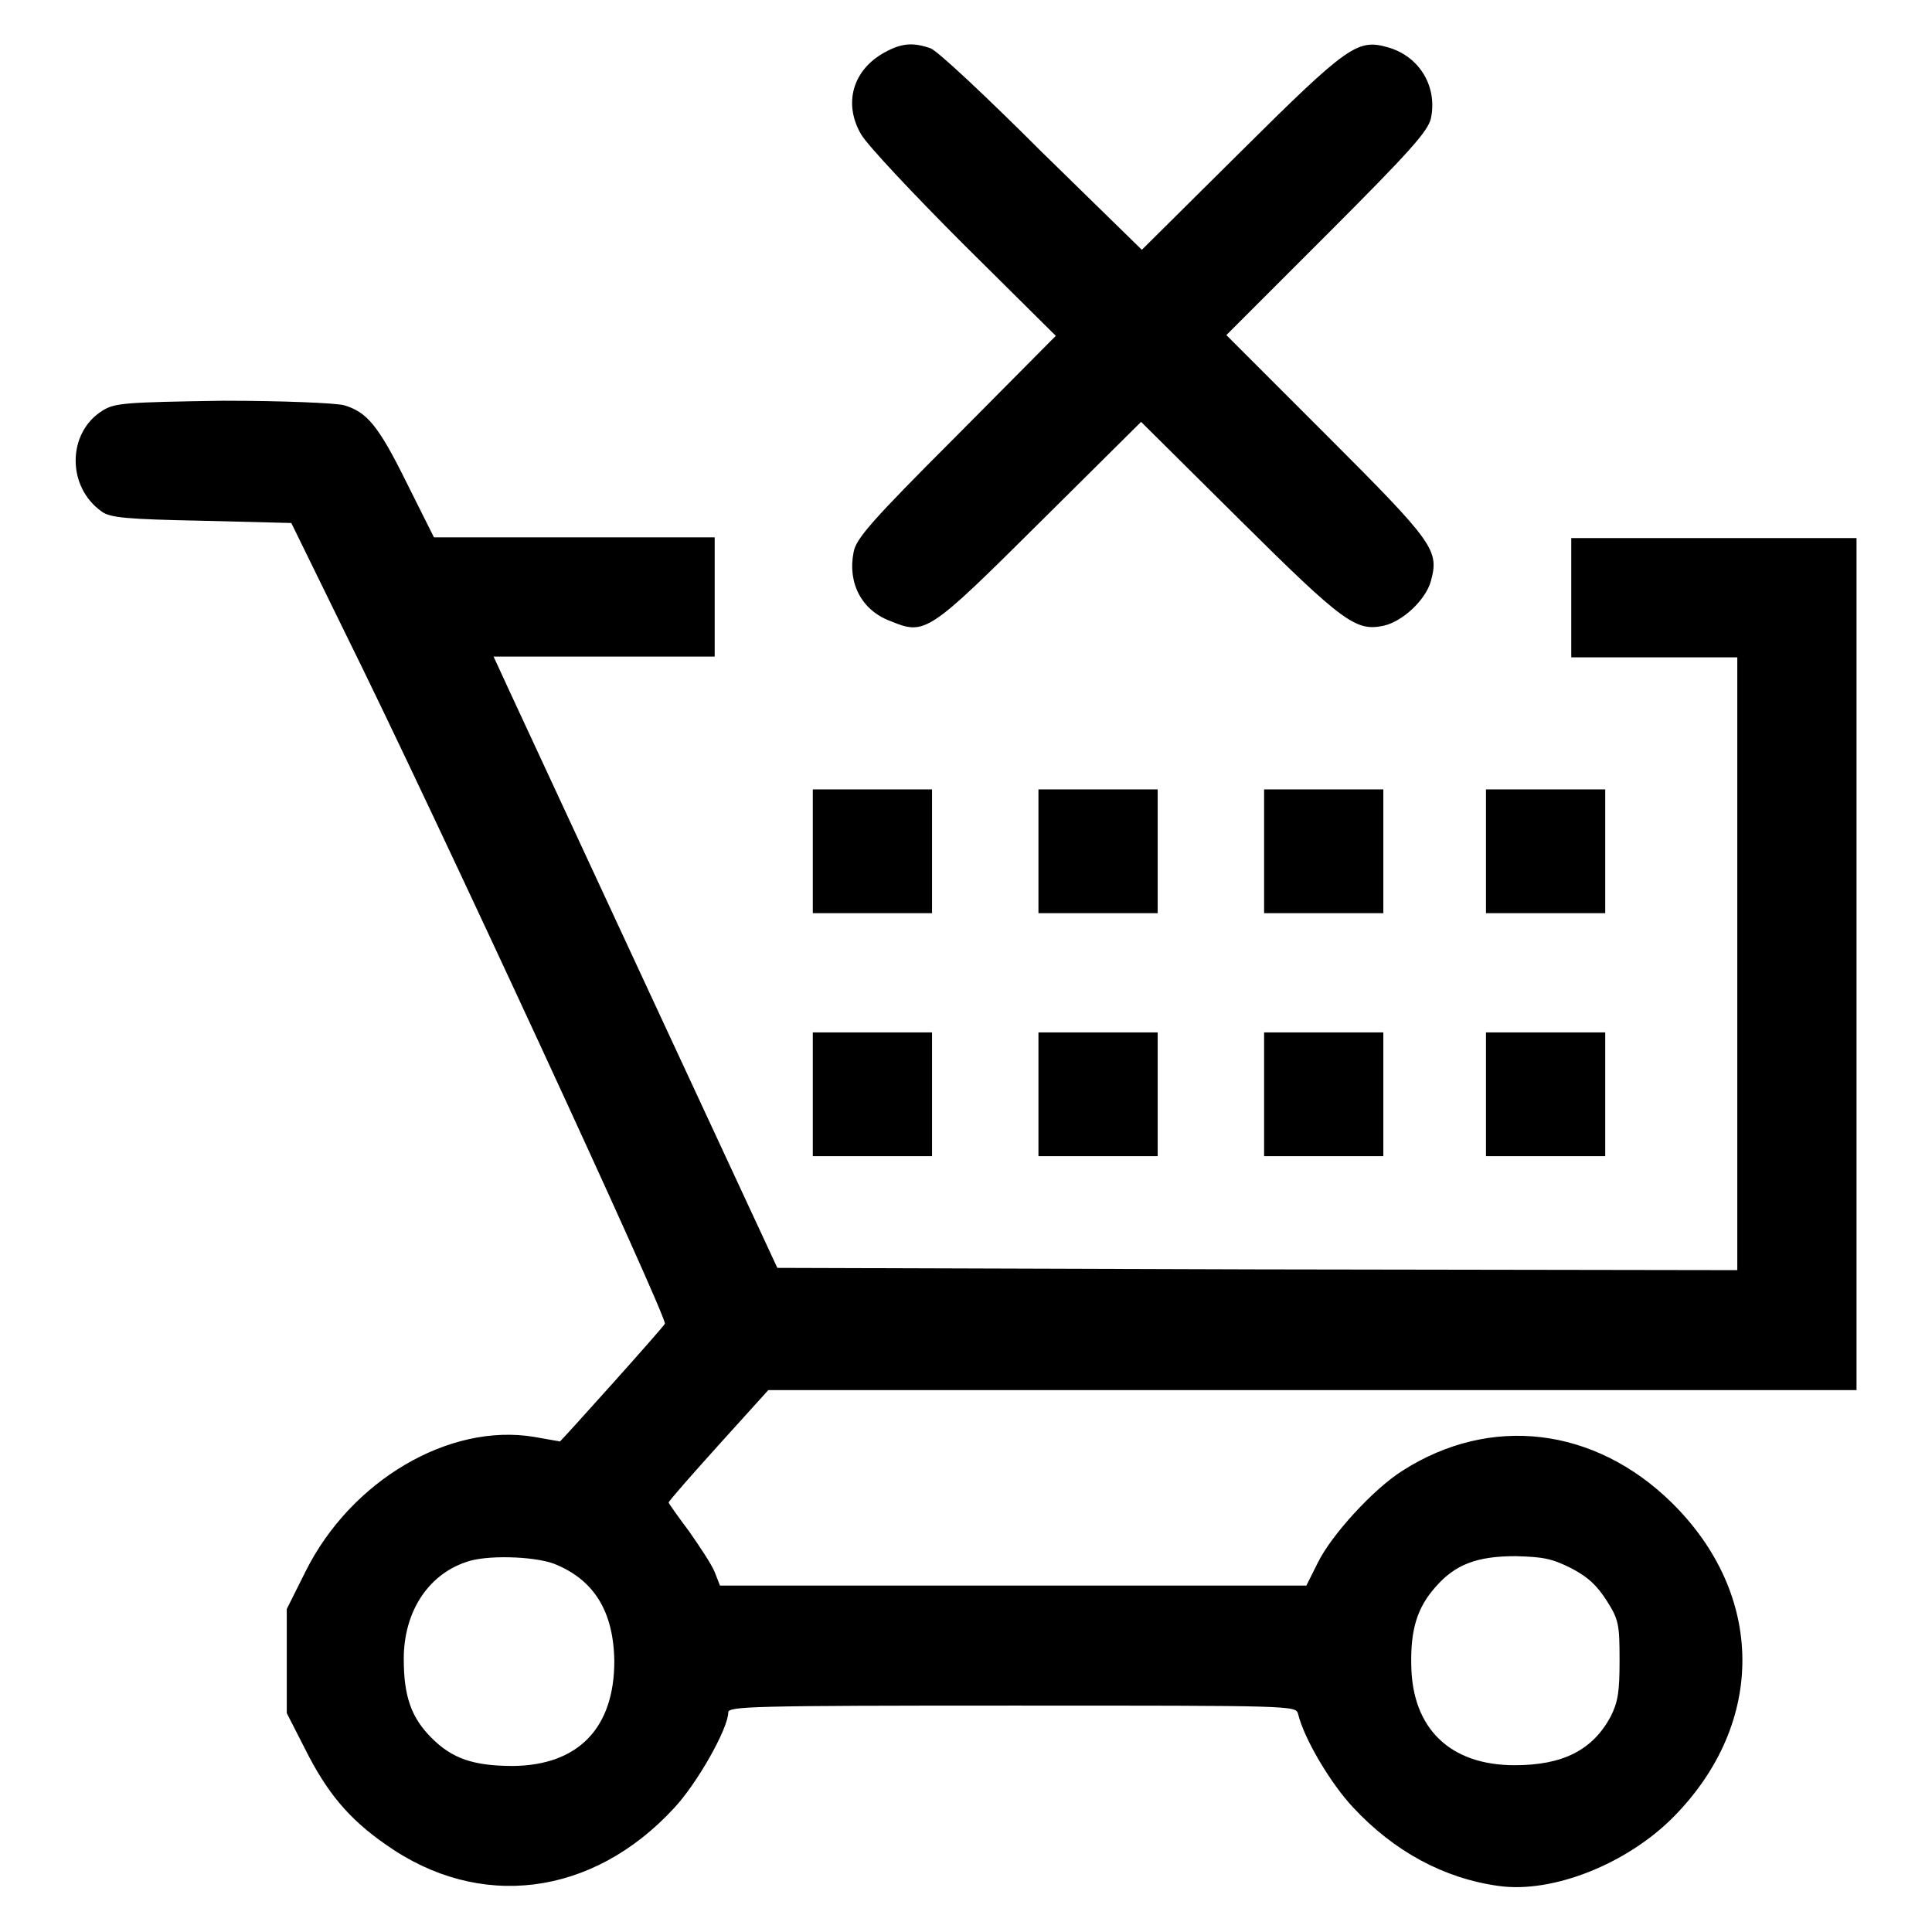 <?xml version="1.0" encoding="utf-8"?>
<!-- Svg Vector Icons : http://www.onlinewebfonts.com/icon -->
<!DOCTYPE svg PUBLIC "-//W3C//DTD SVG 1.1//EN" "http://www.w3.org/Graphics/SVG/1.1/DTD/svg11.dtd">
<svg version="1.1" xmlns="http://www.w3.org/2000/svg" xmlns:xlink="http://www.w3.org/1999/xlink" x="0px" y="0px" viewBox="0 0 256 256" enable-background="new 0 0 256 256" xml:space="preserve">
<g><g><g><path fill="#000000" d="M117.3,6.9c-4.3,2.3-5.6,6.8-3.2,10.9c0.8,1.4,6.9,7.9,13.6,14.6l12.2,12.1l-13.2,13.3c-11.3,11.3-13.3,13.6-13.6,15.4c-0.8,4.1,1.1,7.7,4.9,9.1c4.6,1.9,5,1.6,19.8-13.1l13.4-13.3l13.1,13c13.8,13.7,15.4,14.8,19.1,14c2.5-0.6,5.5-3.4,6.2-5.9c1.1-4.1,0.5-5-13.8-19.3l-13.3-13.3l13.3-13.3c11-11,13.4-13.7,13.8-15.4c0.9-4.2-1.5-8.2-5.6-9.4c-4.1-1.2-5.3-0.4-19.6,13.8l-13.1,13L138,20.1c-7.2-7.2-13.8-13.4-14.7-13.7C121,5.6,119.5,5.7,117.3,6.9z"/><path fill="#000000" d="M13.6,54.4c-4.7,2.9-4.8,10.1-0.1,13.4c1.1,0.8,3.3,1,13.2,1.2l11.9,0.3L45.8,84c11.5,23.2,42.7,90.7,42.3,91.4C87.8,176,74.3,191,74.2,191c-0.1,0-1.6-0.3-3.4-0.6c-11.3-1.9-24.3,5.8-30.3,17.8l-2.5,5v6.9v6.9l2.4,4.7c2.9,5.8,5.8,9.3,10.7,12.7c12.4,8.8,27.4,6.9,38.2-4.8c3.1-3.3,7.2-10.6,7.2-12.7c0-0.8,3.1-0.9,37.6-0.9c37.4,0,37.6,0,37.9,1.1c0.8,3.3,4.3,9.2,7.3,12.4c5.4,5.8,12,9.4,19.3,10.4c7.1,1,17-2.9,23.2-9.2c12.2-12.4,12.1-29.4-0.3-41.6c-10.2-10-24-11.7-35.7-4.2c-3.8,2.4-9.4,8.5-11.2,12.2l-1.5,3h-38.8H95.4l-0.7-1.8c-0.4-1-2-3.4-3.4-5.4c-1.5-2-2.7-3.7-2.7-3.8c0-0.2,3-3.6,6.6-7.6l6.6-7.3h72.1H246v-56.5V71.3h-18.9h-18.9v7.9v7.9h11h11v40.6v40.6l-63.6-0.1l-63.6-0.2l-16.4-35.3c-9-19.4-17.5-37.7-18.8-40.5l-2.4-5.2h14.7h14.6v-7.9v-7.9H76.1H57.5l-3.6-7.2c-3.8-7.7-5.3-9.4-8.3-10.3c-1.1-0.3-8.2-0.6-16-0.6C16.5,53.3,15.2,53.4,13.6,54.4z M73.4,207.2c5.3,2.1,7.9,6.3,8,12.9c0,8.9-4.8,13.8-13.4,13.9c-5.3,0-8.1-1-10.8-3.7c-2.7-2.7-3.7-5.5-3.7-10.5c0-6.2,3.2-11.1,8.2-12.8C64.3,206,70.7,206.2,73.4,207.2z M208.2,207.8c2.3,1.2,3.4,2.3,4.7,4.3c1.6,2.5,1.7,3.2,1.7,7.9c0,4.2-0.2,5.5-1.2,7.5c-2.4,4.4-6.3,6.4-12.7,6.4c-8.6,0-13.6-4.9-13.7-13.3c-0.1-4.7,0.8-7.6,3.2-10.3c2.6-3,5.5-4.1,10.6-4.1C204.5,206.3,205.6,206.5,208.2,207.8z"/><path fill="#000000" d="M107.7,112.8v8.2h7.9h7.9v-8.2v-8.2h-7.9h-7.9V112.8z"/><path fill="#000000" d="M137.6,112.8v8.2h7.9h7.9v-8.2v-8.2h-7.9h-7.9V112.8z"/><path fill="#000000" d="M167.5,112.8v8.2h7.9h7.9v-8.2v-8.2h-7.9h-7.9V112.8z"/><path fill="#000000" d="M196.9,112.8v8.2h7.9h7.9v-8.2v-8.2h-7.9h-7.9V112.8L196.9,112.8z"/><path fill="#000000" d="M107.7,145v8.2h7.9h7.9V145v-8.2h-7.9h-7.9V145z"/><path fill="#000000" d="M137.6,145v8.2h7.9h7.9V145v-8.2h-7.9h-7.9V145z"/><path fill="#000000" d="M167.5,145v8.2h7.9h7.9V145v-8.2h-7.9h-7.9V145z"/><path fill="#000000" d="M196.9,145v8.2h7.9h7.9V145v-8.2h-7.9h-7.9V145L196.9,145z"/></g></g></g>
</svg>